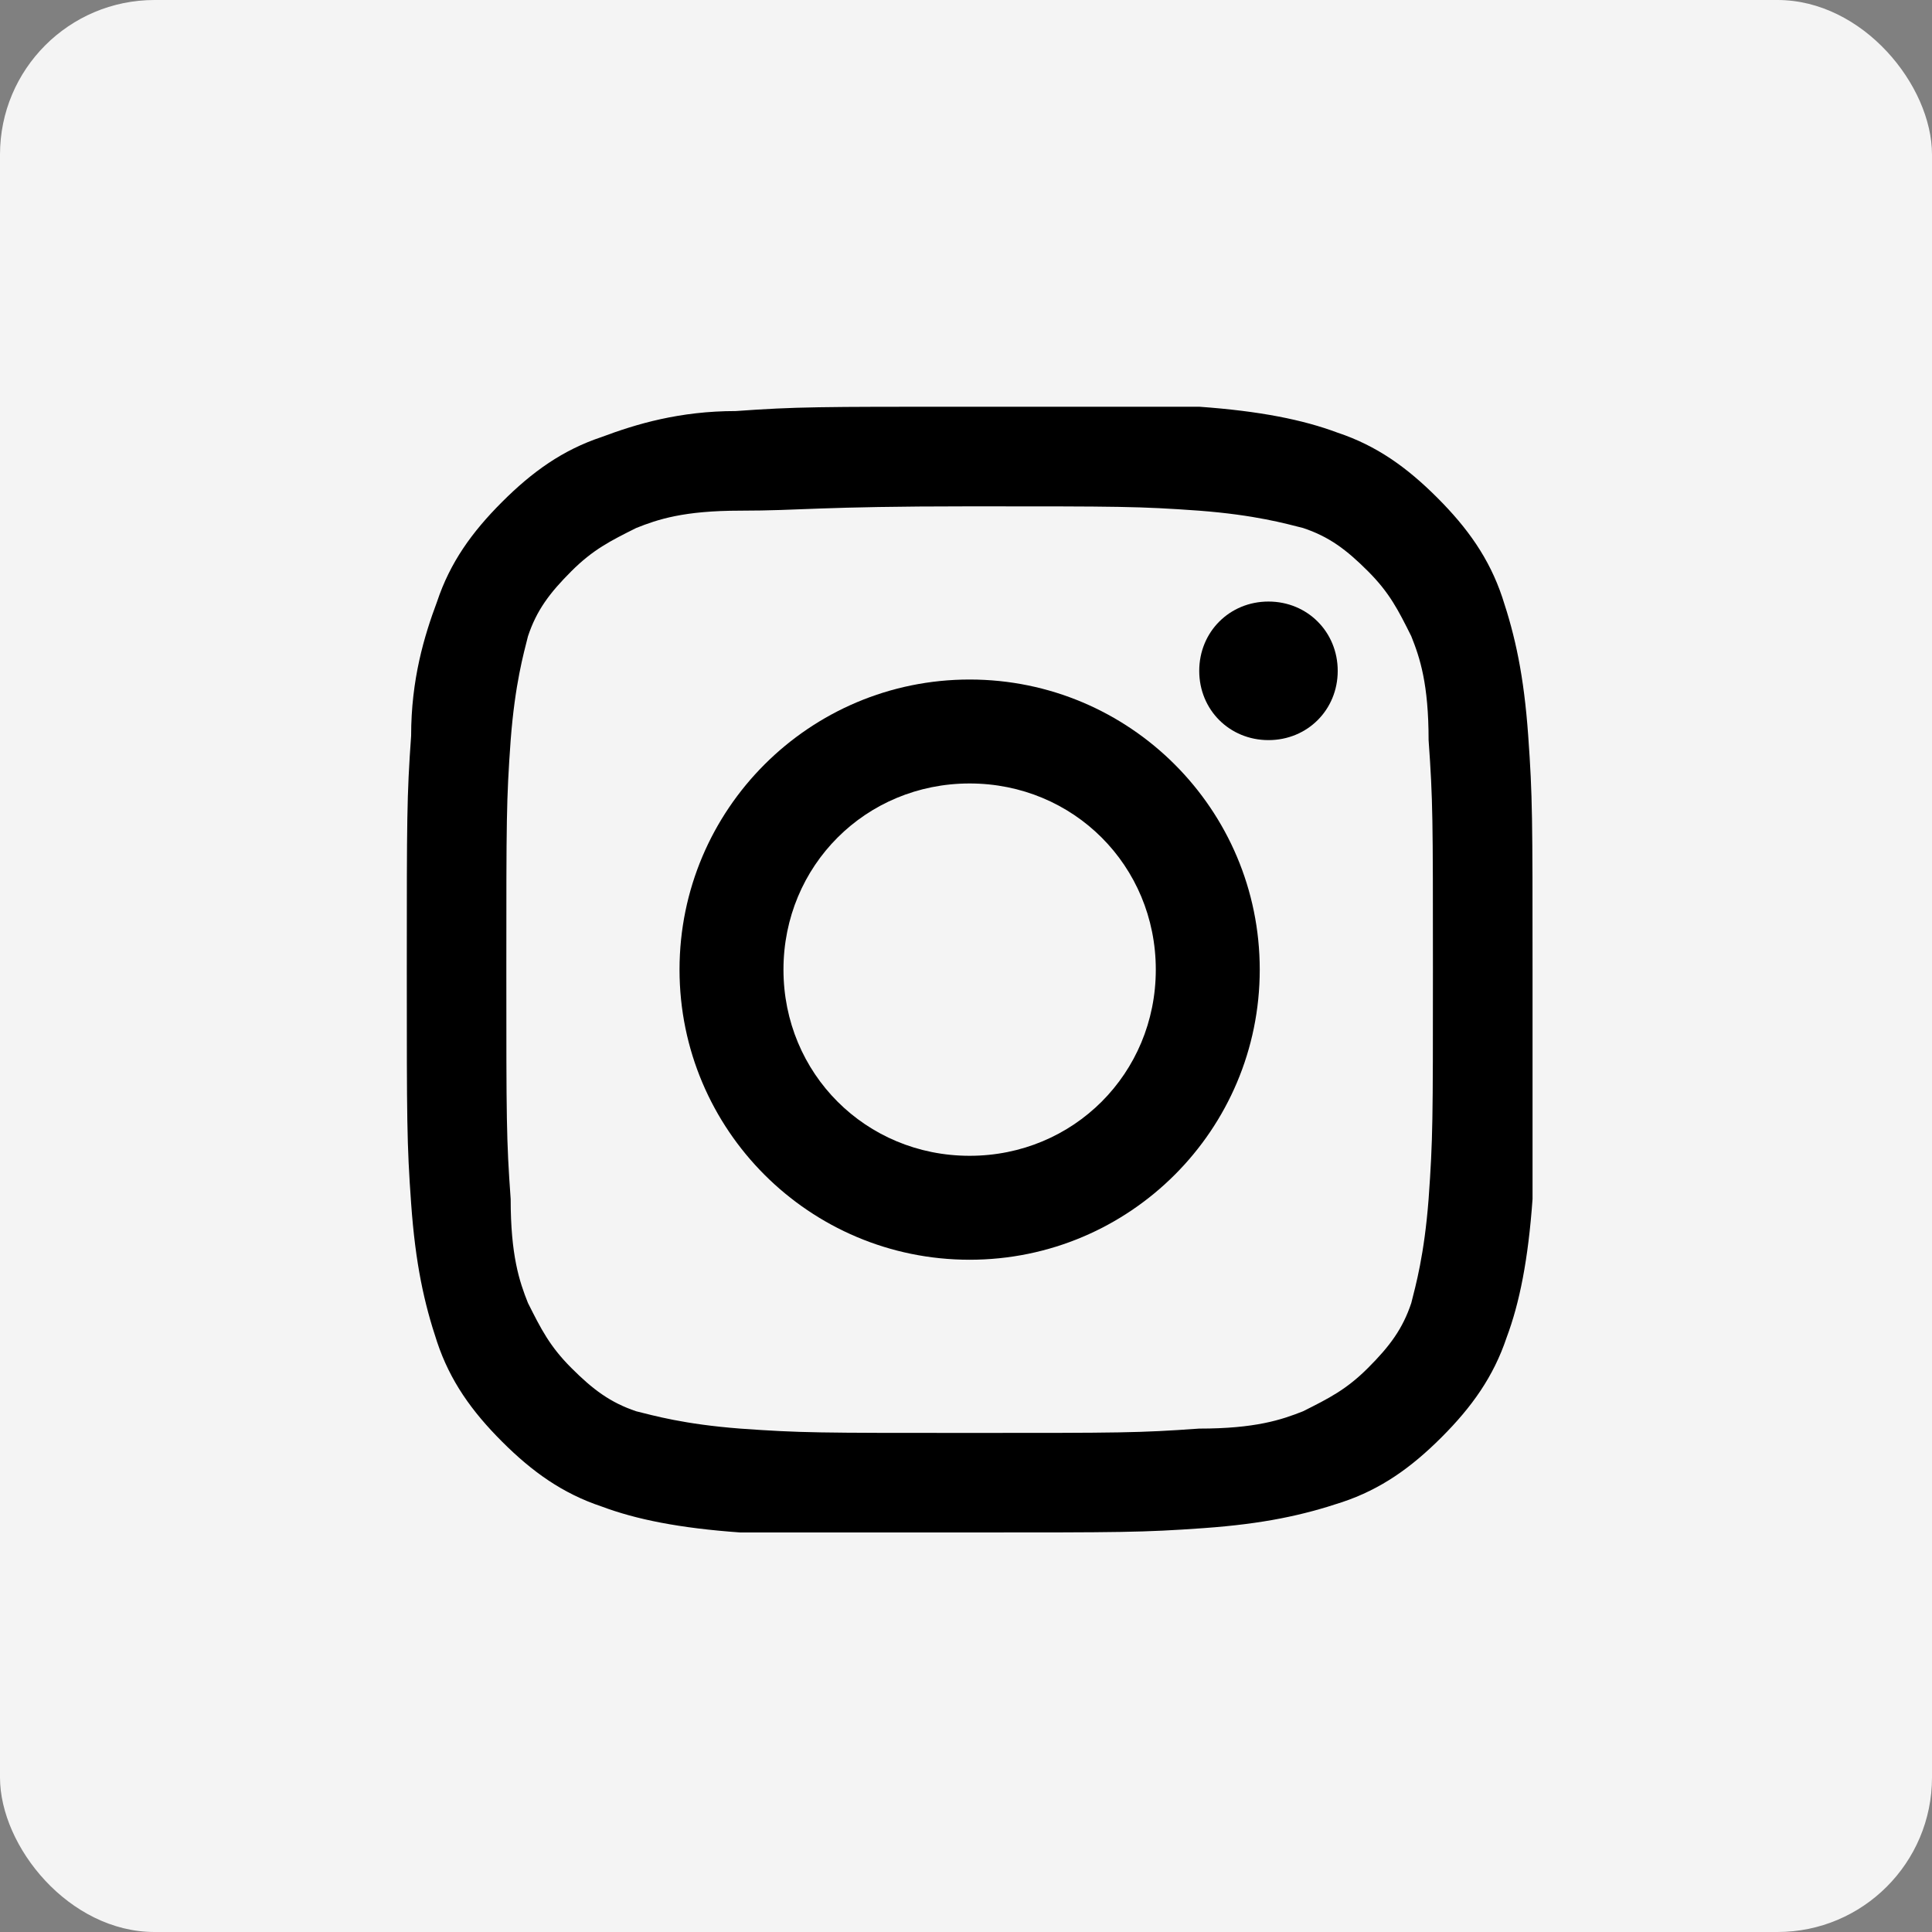 <svg width="25" height="25" viewBox="0 0 25 25" fill="none" xmlns="http://www.w3.org/2000/svg">
<rect x="0" y="0" width="25" height="25" fill="#808080" stroke="none"/>
<rect width="25" height="25" rx="2" fill="#F4F4F4"/>
<g clip-path="url(#clip0_1606_30429)">
<path d="M12.547 6.552C14.508 6.552 14.732 6.552 15.517 6.608C16.245 6.664 16.637 6.776 16.861 6.832C17.198 6.944 17.422 7.112 17.702 7.392C17.982 7.672 18.094 7.896 18.262 8.233C18.374 8.513 18.486 8.849 18.486 9.577C18.542 10.362 18.542 10.586 18.542 12.547C18.542 14.508 18.542 14.732 18.486 15.516C18.43 16.244 18.318 16.637 18.262 16.861C18.15 17.197 17.982 17.421 17.702 17.701C17.422 17.981 17.198 18.093 16.861 18.262C16.581 18.373 16.245 18.486 15.517 18.486C14.732 18.542 14.508 18.542 12.547 18.542C10.586 18.542 10.362 18.542 9.578 18.486C8.849 18.43 8.457 18.317 8.233 18.262C7.897 18.149 7.673 17.981 7.393 17.701C7.113 17.421 7.001 17.197 6.832 16.861C6.72 16.581 6.608 16.244 6.608 15.516C6.552 14.732 6.552 14.508 6.552 12.547C6.552 10.586 6.552 10.362 6.608 9.577C6.664 8.849 6.776 8.457 6.832 8.233C6.944 7.896 7.113 7.672 7.393 7.392C7.673 7.112 7.897 7 8.233 6.832C8.513 6.72 8.849 6.608 9.578 6.608C10.362 6.608 10.586 6.552 12.547 6.552ZM12.547 5.263C10.586 5.263 10.306 5.263 9.522 5.319C8.793 5.319 8.233 5.487 7.785 5.655C7.281 5.823 6.888 6.104 6.496 6.496C6.104 6.888 5.824 7.28 5.656 7.784C5.488 8.233 5.32 8.793 5.32 9.521C5.264 10.306 5.264 10.586 5.264 12.547C5.264 14.508 5.264 14.788 5.32 15.572C5.376 16.357 5.488 16.861 5.656 17.365C5.824 17.869 6.104 18.262 6.496 18.654C6.888 19.046 7.281 19.326 7.785 19.494C8.233 19.662 8.793 19.774 9.578 19.83C10.306 19.83 10.586 19.83 12.547 19.83C14.508 19.83 14.788 19.83 15.573 19.774C16.357 19.718 16.861 19.606 17.366 19.438C17.87 19.27 18.262 18.99 18.654 18.598C19.046 18.206 19.326 17.813 19.495 17.309C19.663 16.861 19.775 16.3 19.831 15.516C19.831 14.788 19.831 14.508 19.831 12.547C19.831 10.586 19.831 10.306 19.775 9.521C19.719 8.737 19.607 8.233 19.439 7.728C19.27 7.224 18.99 6.832 18.598 6.44C18.206 6.048 17.814 5.767 17.309 5.599C16.861 5.431 16.301 5.319 15.517 5.263C14.788 5.263 14.508 5.263 12.547 5.263Z" fill="black"/>
<path d="M12.547 8.793C10.474 8.793 8.793 10.474 8.793 12.547C8.793 14.62 10.474 16.301 12.547 16.301C14.62 16.301 16.301 14.62 16.301 12.547C16.301 10.474 14.62 8.793 12.547 8.793ZM12.547 14.956C11.202 14.956 10.138 13.891 10.138 12.547C10.138 11.202 11.202 10.138 12.547 10.138C13.891 10.138 14.956 11.202 14.956 12.547C14.956 13.891 13.891 14.956 12.547 14.956Z" fill="black"/>
<path d="M17.31 8.681C17.31 9.185 16.918 9.577 16.414 9.577C15.91 9.577 15.518 9.185 15.518 8.681C15.518 8.177 15.91 7.784 16.414 7.784C16.918 7.784 17.31 8.177 17.31 8.681Z" fill="black"/>
</g>
<defs>
<clipPath id="clip0_1606_30429">
<rect width="14.567" height="14.567" fill="white" transform="translate(5.264 5.263)"/>
</clipPath>
</defs>
</svg>
